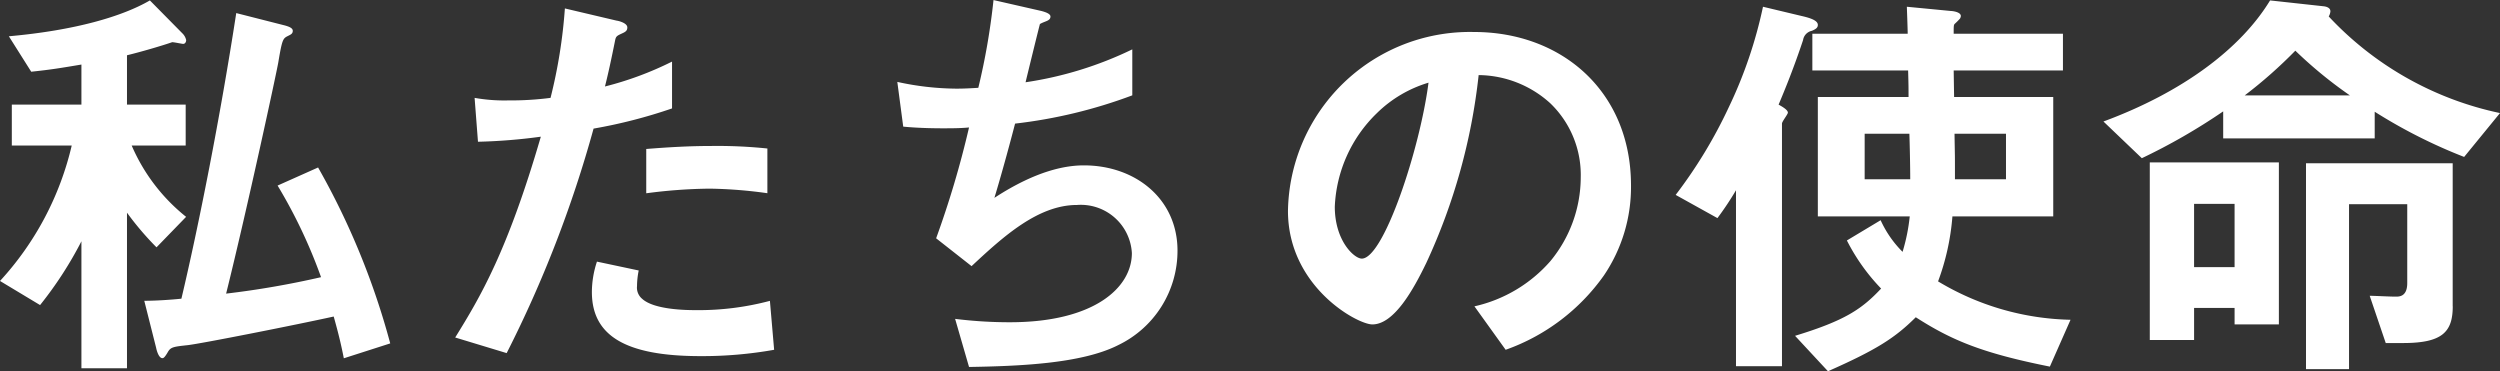 <svg xmlns="http://www.w3.org/2000/svg" width="165.928" height="24.64" viewBox="0 0 165.928 24.64">
  <rect x="0" y="0" width="165.928" height="24.64" fill="#333333" stroke="none"/>
  <path id="subnav_title-01" d="M27.048-.224A49.59,49.59,0,0,0,22.26-11.9l-2.688,1.2A33.894,33.894,0,0,1,22.456-4.62a58.916,58.916,0,0,1-6.3,1.092c1.4-5.628,3.416-14.98,3.472-15.4.252-1.512.308-1.54.644-1.708.168-.084.308-.14.308-.336,0-.168-.2-.28-.672-.392l-3.08-.784c-1.064,6.916-2.492,14.112-3.64,18.956-.532.056-1.6.14-2.464.14L11.508.056c.056.28.2.7.42.7.084,0,.168-.084.336-.364.2-.364.336-.392,1.344-.5.952-.112,7.168-1.344,9.688-1.9.336,1.2.5,1.9.672,2.772ZM13.5-8.624a12.245,12.245,0,0,1-3.612-4.732h3.584v-2.716H9.576v-3.276c.924-.224,2.268-.616,3-.868.14,0,.644.112.728.112.14,0,.2-.14.2-.252a.894.894,0,0,0-.252-.448l-2.156-2.184C9.268-21.924,6.132-21,1.736-20.608L3.22-18.256c1.344-.14,1.988-.252,3.332-.476v2.66H1.932v2.716H5.908a19.987,19.987,0,0,1-4.76,8.988l2.66,1.6A25.076,25.076,0,0,0,6.552-7V1.428H9.576V-8.9a19.737,19.737,0,0,0,1.96,2.3ZM52.08-10.192V-13.16a32.155,32.155,0,0,0-3.7-.168c-1.484,0-2.884.084-4.34.2v2.94a34.316,34.316,0,0,1,4.2-.308A30.43,30.43,0,0,1,52.08-10.192ZM45.752-15.82v-3.108A21.9,21.9,0,0,1,41.3-17.276c.2-.784.42-1.792.672-3.052.056-.28.112-.308.476-.476.252-.112.336-.2.336-.392,0-.308-.644-.448-.7-.448l-3.444-.812a34,34,0,0,1-.952,5.936,20.315,20.315,0,0,1-2.772.168,11.3,11.3,0,0,1-2.268-.168l.224,2.912a36.916,36.916,0,0,0,4.172-.336c-2.212,7.588-4,10.612-5.684,13.328L34.776.42a79.408,79.408,0,0,0,5.768-14.9A33.794,33.794,0,0,0,45.752-15.82ZM52.528.2l-.28-3.248a18.433,18.433,0,0,1-4.928.616c-.644,0-2.772-.028-3.556-.756a.961.961,0,0,1-.336-.84,5.294,5.294,0,0,1,.112-1.036l-2.772-.588a6.489,6.489,0,0,0-.336,2.016c0,2.856,2.156,4.256,7.2,4.256A27.083,27.083,0,0,0,52.528.2ZM79.3-6.384c0-3.416-2.772-5.656-6.216-5.656-1.148,0-3.108.308-5.936,2.156.56-1.848,1.148-4.06,1.372-4.928A32.71,32.71,0,0,0,76.3-16.688V-19.74a24.387,24.387,0,0,1-7.084,2.184c.14-.588.812-3.332.952-3.864.336-.2.7-.2.7-.5,0-.2-.392-.308-.588-.364l-3.192-.728a44.61,44.61,0,0,1-1.008,5.824c-.448.028-.924.056-1.456.056a18.764,18.764,0,0,1-3.92-.448l.392,2.968c1.12.112,2.38.112,2.632.112.532,0,1.148,0,1.736-.056A63.573,63.573,0,0,1,63.28-7.2l2.352,1.848c2.128-1.988,4.424-4.06,7-4.06a3.393,3.393,0,0,1,3.64,3.192c0,2.324-2.548,4.592-8.092,4.592a29.28,29.28,0,0,1-3.64-.224l.924,3.192c3.22-.056,7.448-.2,9.912-1.456A6.94,6.94,0,0,0,79.3-6.384ZM109.4-10.7c0-6.244-4.592-10.192-10.416-10.192A12.076,12.076,0,0,0,86.632-9.016c0,5.012,4.592,7.532,5.6,7.532,1.456,0,2.744-2.352,3.584-4.088a39.754,39.754,0,0,0,3.472-12.46,7.163,7.163,0,0,1,4.76,1.876,6.6,6.6,0,0,1,2.016,4.9,8.76,8.76,0,0,1-2.016,5.572,9.431,9.431,0,0,1-5.04,3L101.08.2A13.517,13.517,0,0,0,107.6-4.732,10.462,10.462,0,0,0,109.4-10.7Zm-13.44-6.832C95.4-13.16,92.988-5.852,91.532-5.852c-.5,0-1.792-1.176-1.792-3.444a9.17,9.17,0,0,1,2.8-6.216A8.266,8.266,0,0,1,95.956-17.528ZM138.572-1.792A17.739,17.739,0,0,1,129.78-4.34a15.842,15.842,0,0,0,.952-4.312h6.692v-7.924h-6.58l-.028-1.764h7.252v-2.436h-7.252c0-.5,0-.56.056-.644a4.458,4.458,0,0,0,.364-.364.4.4,0,0,0,.056-.168c0-.28-.588-.336-.672-.336l-2.912-.28c0,.028.056,1.512.056,1.792h-6.328v2.436h6.356c.028,1.008.028,1.092.028,1.764H121.8v7.924h6.1a12.491,12.491,0,0,1-.476,2.352,7.129,7.129,0,0,1-1.456-2.1l-2.24,1.344A13.162,13.162,0,0,0,126-3.864c-1.288,1.372-2.408,2.128-5.712,3.136l2.184,2.352C125.692.2,126.924-.588,128.3-1.96,130.7-.42,132.72.42,137.2,1.316Zm-4.284-9.324H130.9c0-2.072,0-1.148-.028-3.024h3.416Zm-6.356,0h-3.024V-14.14h2.968C127.9-13.412,127.932-12.012,127.932-11.116ZM121.8-21.364c0-.28-.448-.448-1.064-.588l-2.576-.616a29.607,29.607,0,0,1-2.268,6.664,31.55,31.55,0,0,1-3.528,5.824l2.772,1.54a20.536,20.536,0,0,0,1.232-1.848V1.288h3.052v-16.1c0-.14.392-.616.392-.728,0-.168-.308-.364-.616-.532.448-1.064,1.008-2.436,1.624-4.284a.74.74,0,0,1,.588-.616C121.66-21.084,121.8-21.168,121.8-21.364Zm45.276,5.852a21.648,21.648,0,0,1-11.368-6.412.8.8,0,0,0,.112-.336c0-.224-.224-.308-.42-.336l-3.584-.392c-1.96,3.22-5.824,6.1-11.06,8.036l2.548,2.436a40.093,40.093,0,0,0,5.4-3.108v1.792H158.76V-15.6a34.689,34.689,0,0,0,5.936,3ZM152.4-1.484V-12.236h-8.568V-.448h2.94V-2.576h2.688v1.092Zm11.536-1.2V-12.18H154.2V1.484h2.856V-9.464h3.864v5.236c0,.9-.532.9-.756.9-.42,0-1.428-.056-1.736-.056l1.064,3.136h1.176C163.24-.252,163.94-.98,163.94-2.688Zm-6.832-14h-6.972a30.689,30.689,0,0,0,3.36-2.968A28.7,28.7,0,0,0,157.108-16.688Zm-7.644,11.4h-2.688v-4.2h2.688Z" transform="translate(-1.148 23.016)" fill="#fff"/>
</svg>
